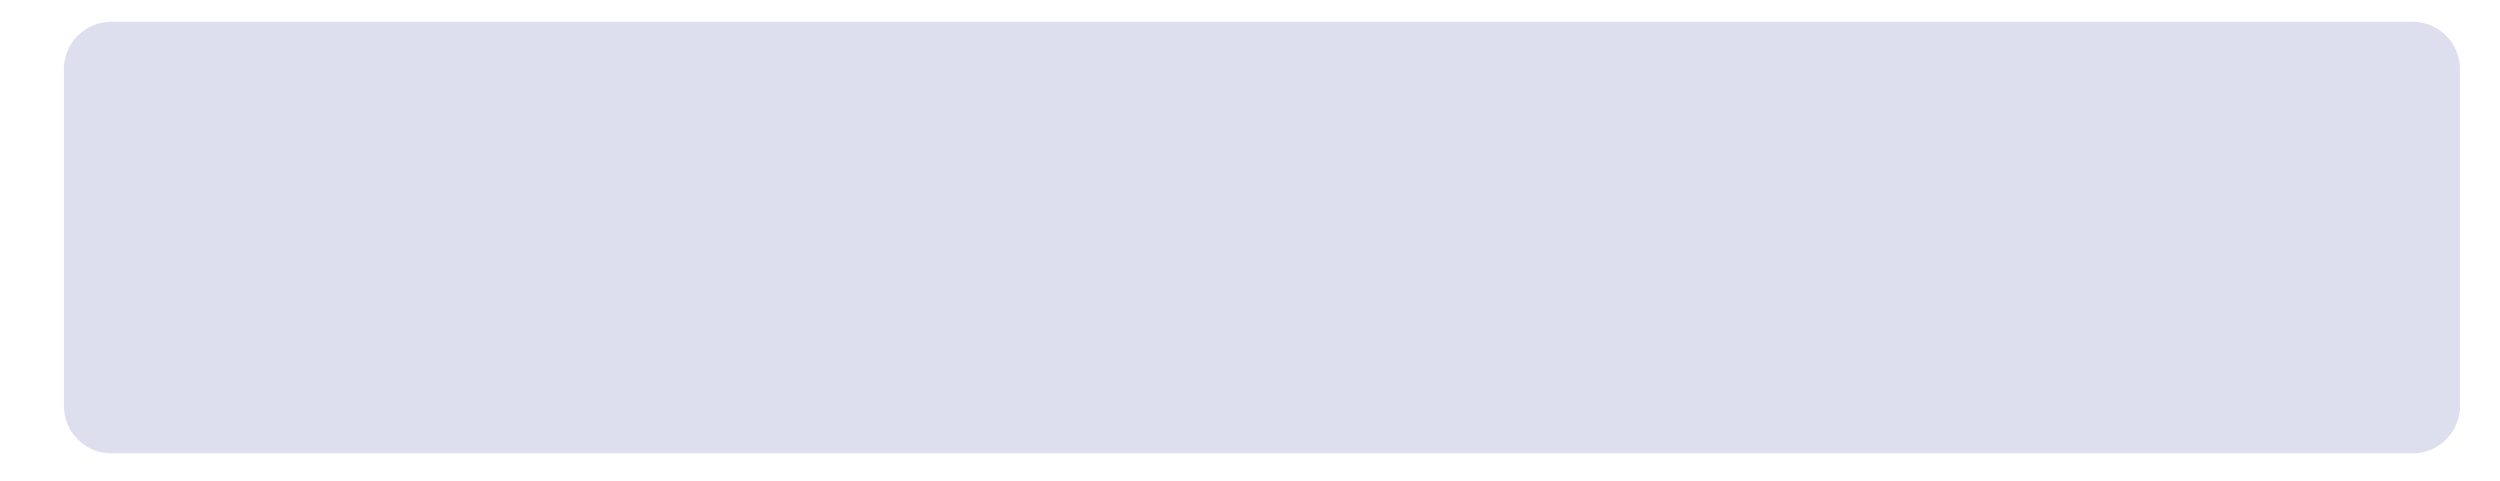 <svg xmlns="http://www.w3.org/2000/svg" xmlns:xlink="http://www.w3.org/1999/xlink" width="260" zoomAndPan="magnify" viewBox="0 0 194.88 37.5" height="50" preserveAspectRatio="xMidYMid meet" version="1.0"><defs><filter x="0%" y="0%" width="100%" height="100%" id="5db010db95"><feColorMatrix values="0 0 0 0 1 0 0 0 0 1 0 0 0 0 1 0 0 0 1 0" color-interpolation-filters="sRGB"></feColorMatrix></filter><mask id="c4d3a4dec0"><g filter="url(#5db010db95)"><rect x="-19.488" width="233.856" fill="#000000" y="-3.75" height="45" fill-opacity="0.16"></rect></g></mask><clipPath id="f5daa30a57"><path d="M 0.922 0.695 L 187.945 0.695 L 187.945 34.363 L 0.922 34.363 Z M 0.922 0.695" clip-rule="nonzero"></path></clipPath><clipPath id="be88e52c42"><path d="M 4.625 0.695 L 184.121 0.695 C 185.102 0.695 186.043 1.086 186.738 1.777 C 187.43 2.473 187.82 3.414 187.82 4.395 L 187.82 30.664 C 187.82 31.645 187.43 32.586 186.738 33.281 C 186.043 33.973 185.102 34.363 184.121 34.363 L 4.625 34.363 C 3.645 34.363 2.703 33.973 2.008 33.281 C 1.312 32.586 0.922 31.645 0.922 30.664 L 0.922 4.395 C 0.922 3.414 1.312 2.473 2.008 1.777 C 2.703 1.086 3.645 0.695 4.625 0.695 Z M 4.625 0.695" clip-rule="nonzero"></path></clipPath><clipPath id="bd6683428f"><path d="M 0.922 0.695 L 187.879 0.695 L 187.879 34.363 L 0.922 34.363 Z M 0.922 0.695" clip-rule="nonzero"></path></clipPath><clipPath id="a9b93fc762"><path d="M 4.625 0.695 L 184.121 0.695 C 185.102 0.695 186.043 1.086 186.738 1.777 C 187.43 2.473 187.82 3.414 187.82 4.395 L 187.82 30.664 C 187.82 31.645 187.43 32.586 186.738 33.281 C 186.043 33.973 185.102 34.363 184.121 34.363 L 4.625 34.363 C 3.645 34.363 2.703 33.973 2.008 33.281 C 1.312 32.586 0.922 31.645 0.922 30.664 L 0.922 4.395 C 0.922 3.414 1.312 2.473 2.008 1.777 C 2.703 1.086 3.645 0.695 4.625 0.695 Z M 4.625 0.695" clip-rule="nonzero"></path></clipPath><clipPath id="2063ad1e12"><rect x="0" width="188" y="0" height="35"></rect></clipPath><clipPath id="15344c62dd"><rect x="0" width="189" y="0" height="35"></rect></clipPath></defs><g mask="url(#c4d3a4dec0)"><g transform="matrix(1, 0, 0, 1, 4, 1)"><g clip-path="url(#15344c62dd)"><g clip-path="url(#f5daa30a57)"><g clip-path="url(#be88e52c42)"><g transform="matrix(1, 0, 0, 1, 0, -0)"><g clip-path="url(#2063ad1e12)"><g clip-path="url(#bd6683428f)"><g clip-path="url(#a9b93fc762)"><path fill="#2e3690" d="M 0.922 0.695 L 187.812 0.695 L 187.812 34.363 L 0.922 34.363 Z M 0.922 0.695" fill-opacity="1" fill-rule="nonzero"></path></g></g></g></g></g></g></g></g></g></svg>